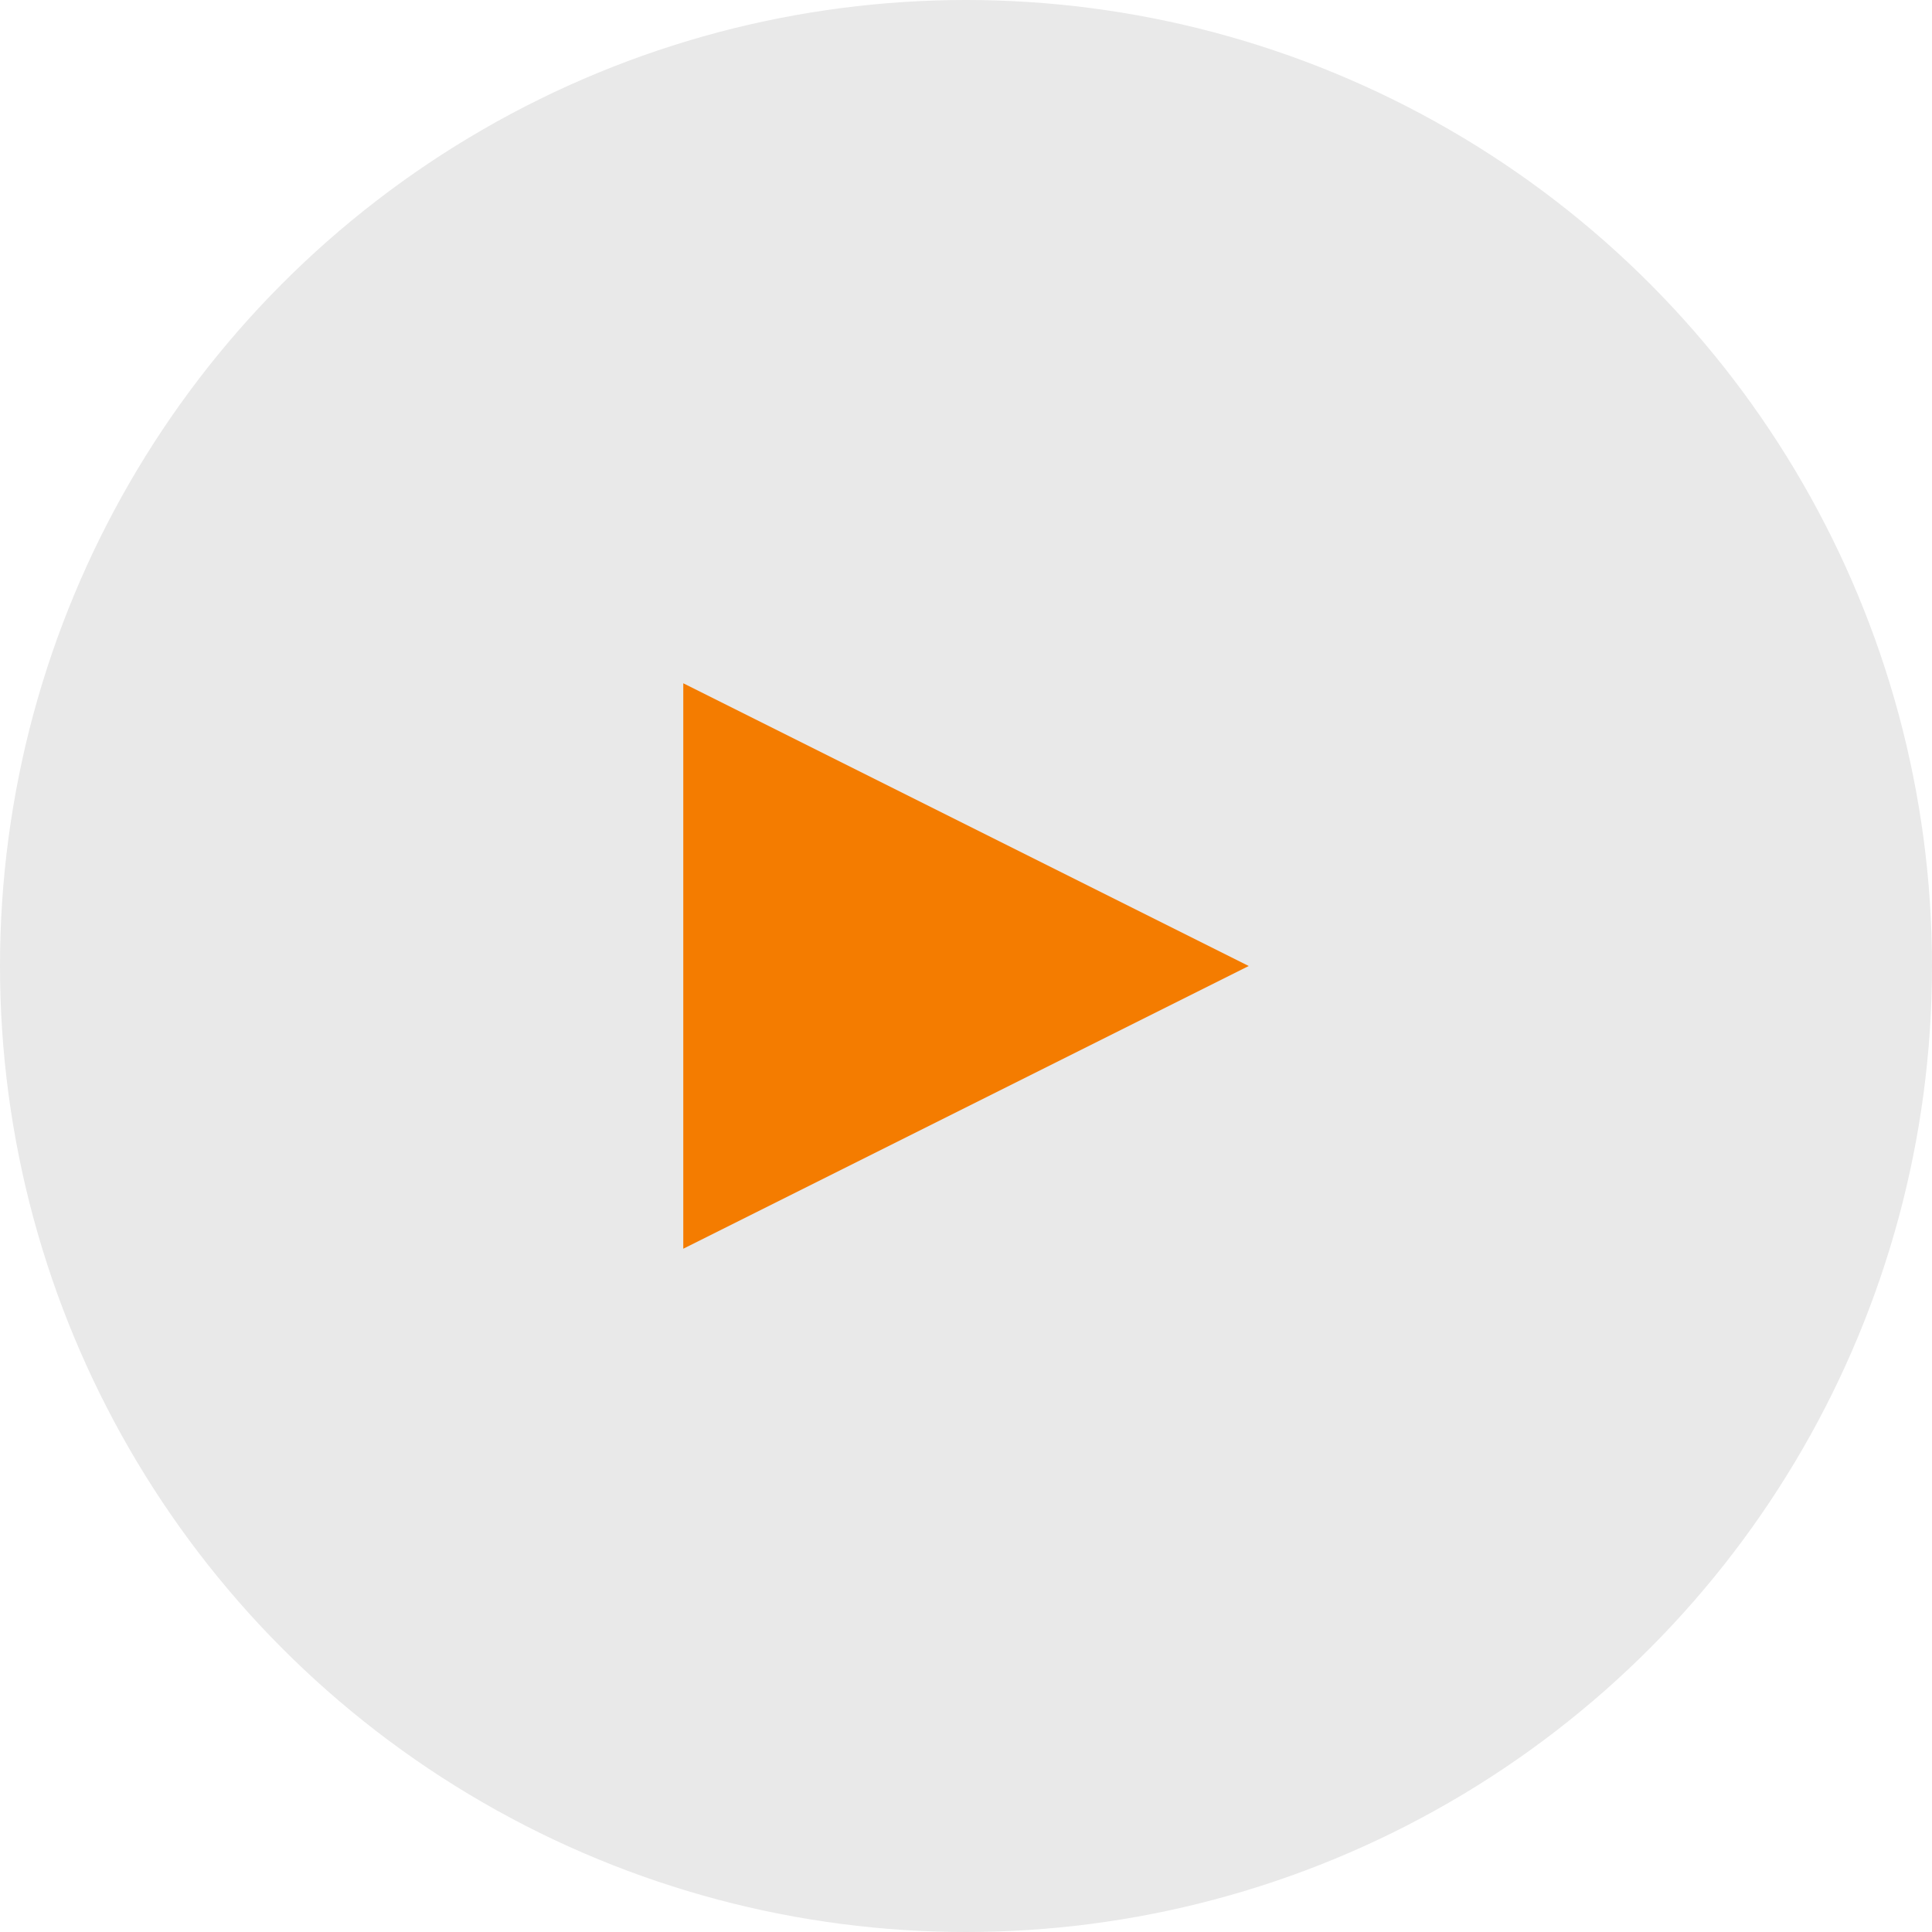 <svg width="62" height="62" viewBox="0 0 62 62" xmlns="http://www.w3.org/2000/svg">
    <g fill="none" fill-rule="evenodd">
        <circle fill="#E9E9E9" cx="31" cy="31" r="31"/>
        <path fill="#F47C00" d="m40.073 31-18.146 9.073V21.927z"/>
    </g>
</svg>
